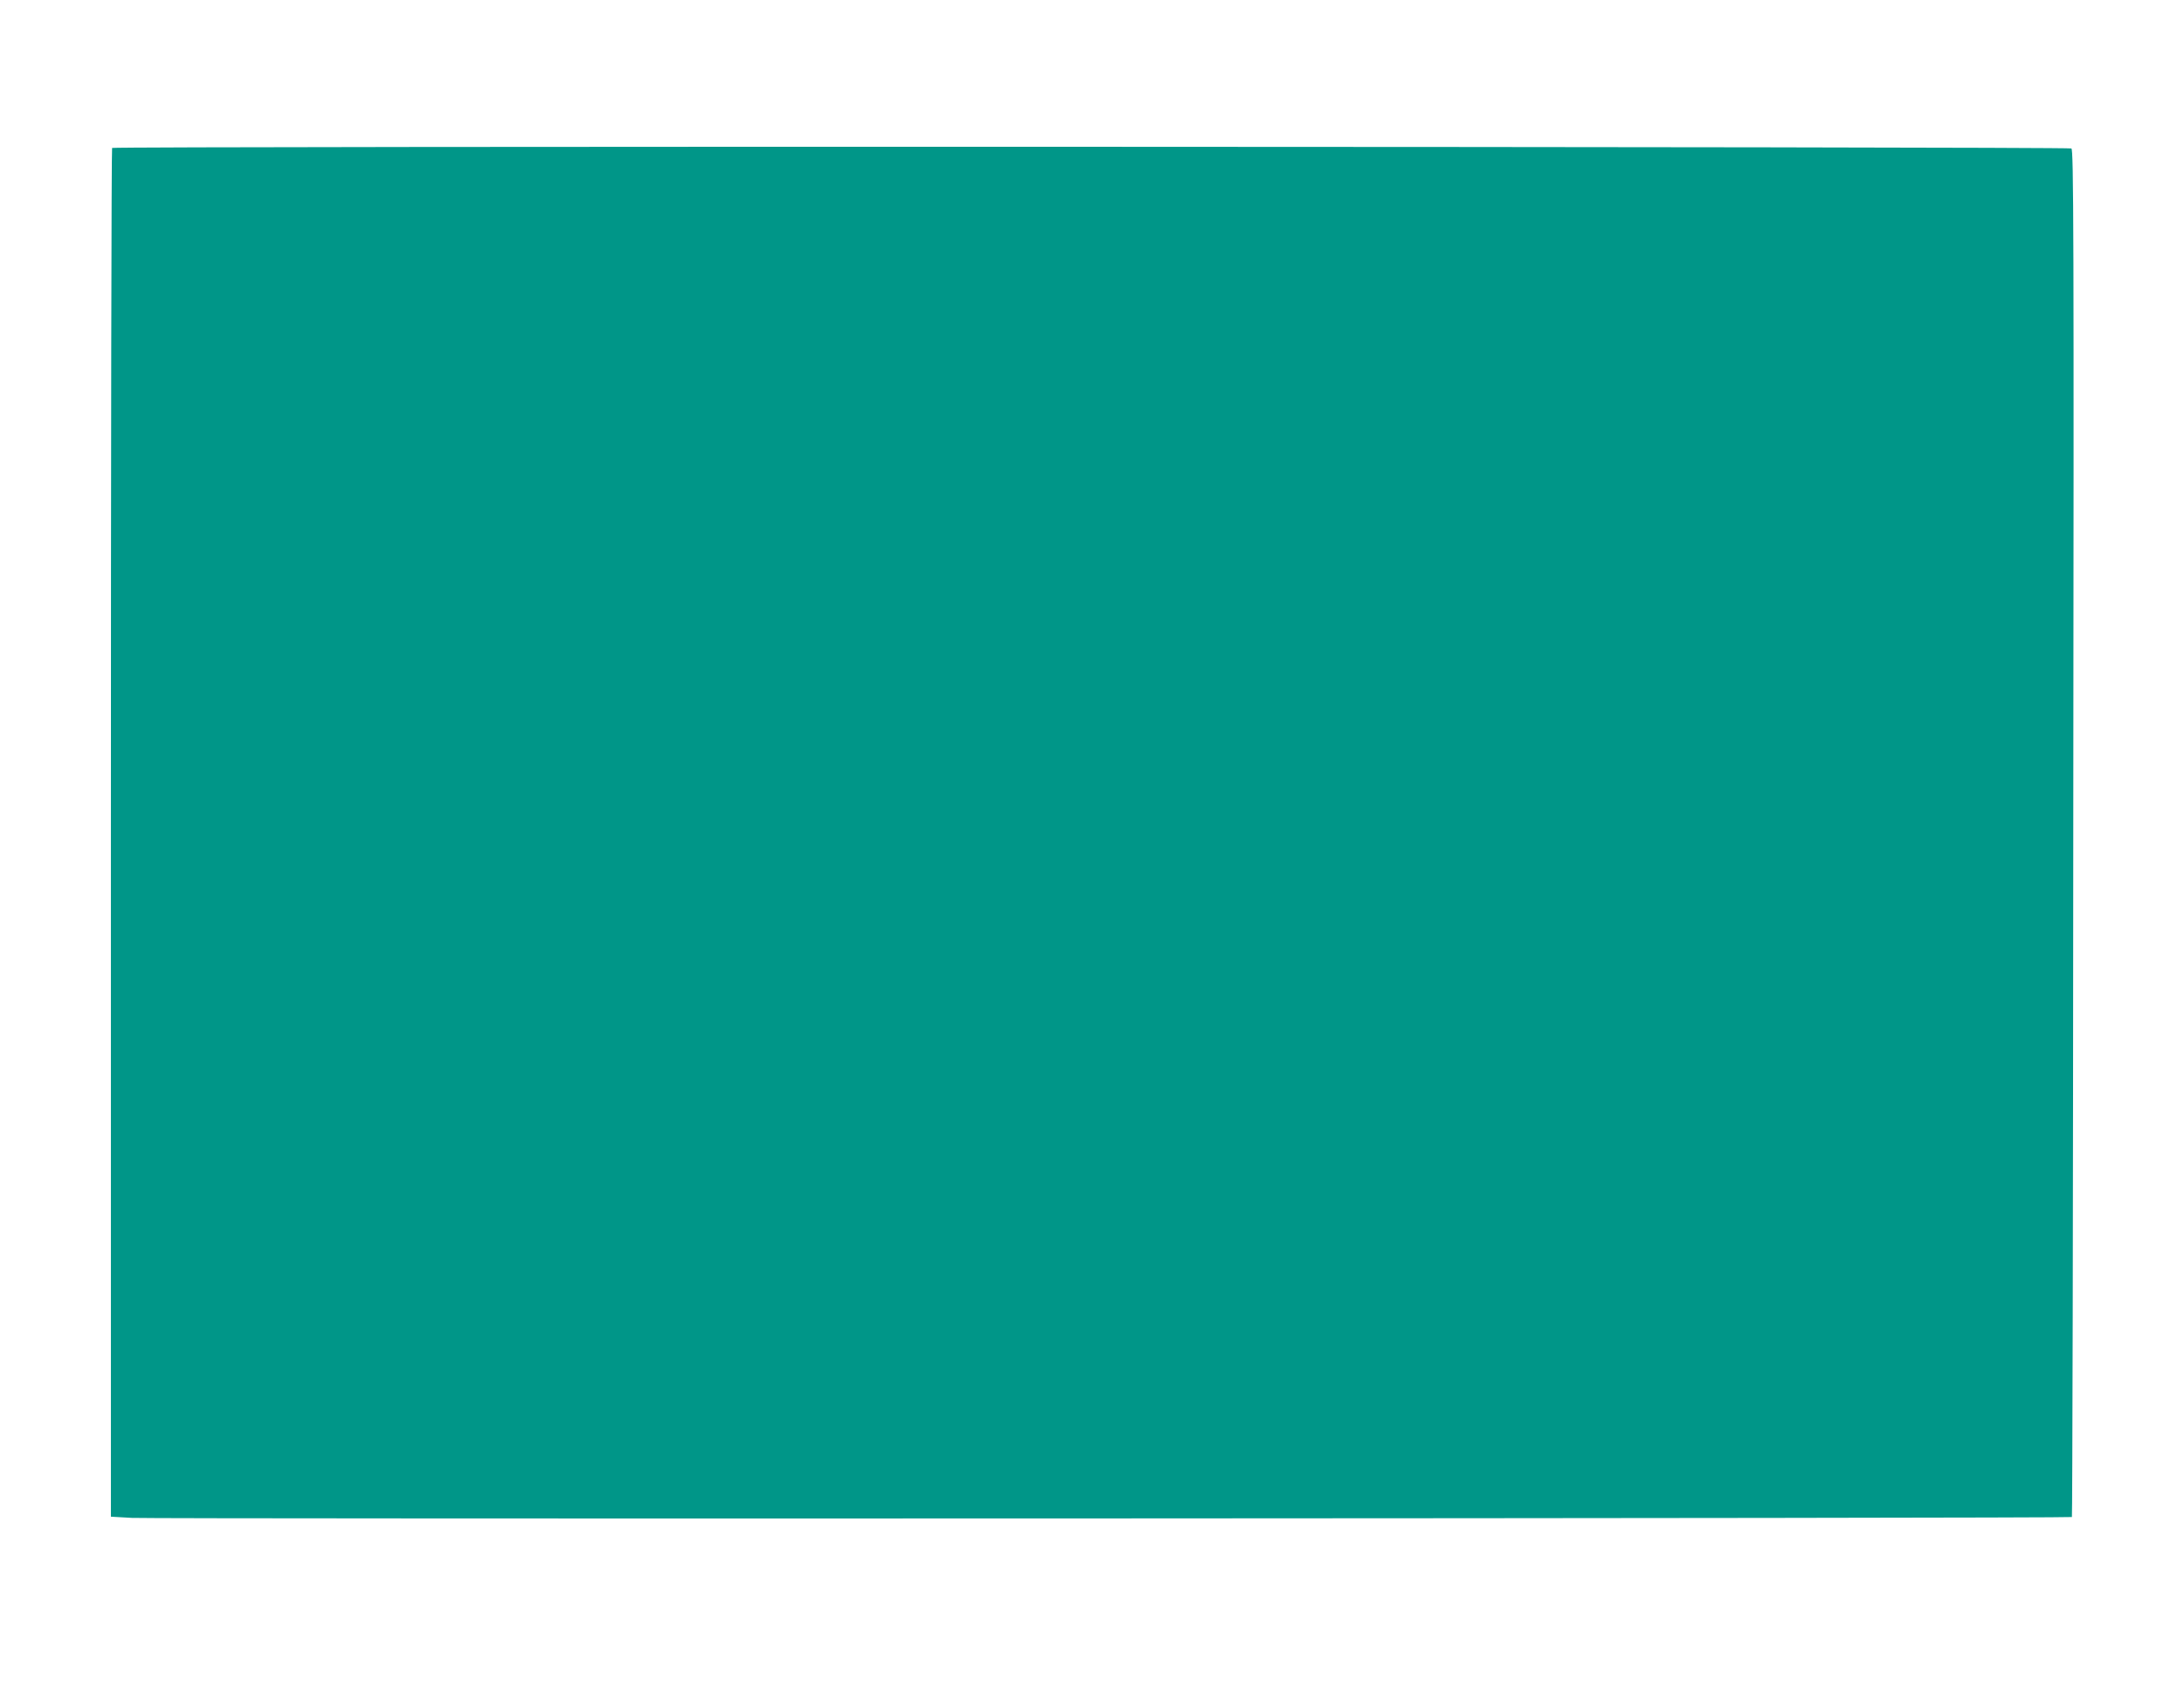 <?xml version="1.0" standalone="no"?>
<!DOCTYPE svg PUBLIC "-//W3C//DTD SVG 20010904//EN"
 "http://www.w3.org/TR/2001/REC-SVG-20010904/DTD/svg10.dtd">
<svg version="1.0" xmlns="http://www.w3.org/2000/svg"
 width="1280pt" height="985pt" viewBox="0 0 1280 985"
 preserveAspectRatio="xMidYMid meet">
<g transform="translate(0,985) scale(0.1,-0.1)"
fill="#009688" stroke="none">
<path d="M657 8983 c-4 -3 -7 -1810 -7 -4014 l0 -4007 123 -7 c140 -7 11363
-3 11370 5 3 3 7 1806 8 4008 4 3550 2 4004 -11 4012 -17 11 -11473 14 -11483
3z"/>
</g>
</svg>
